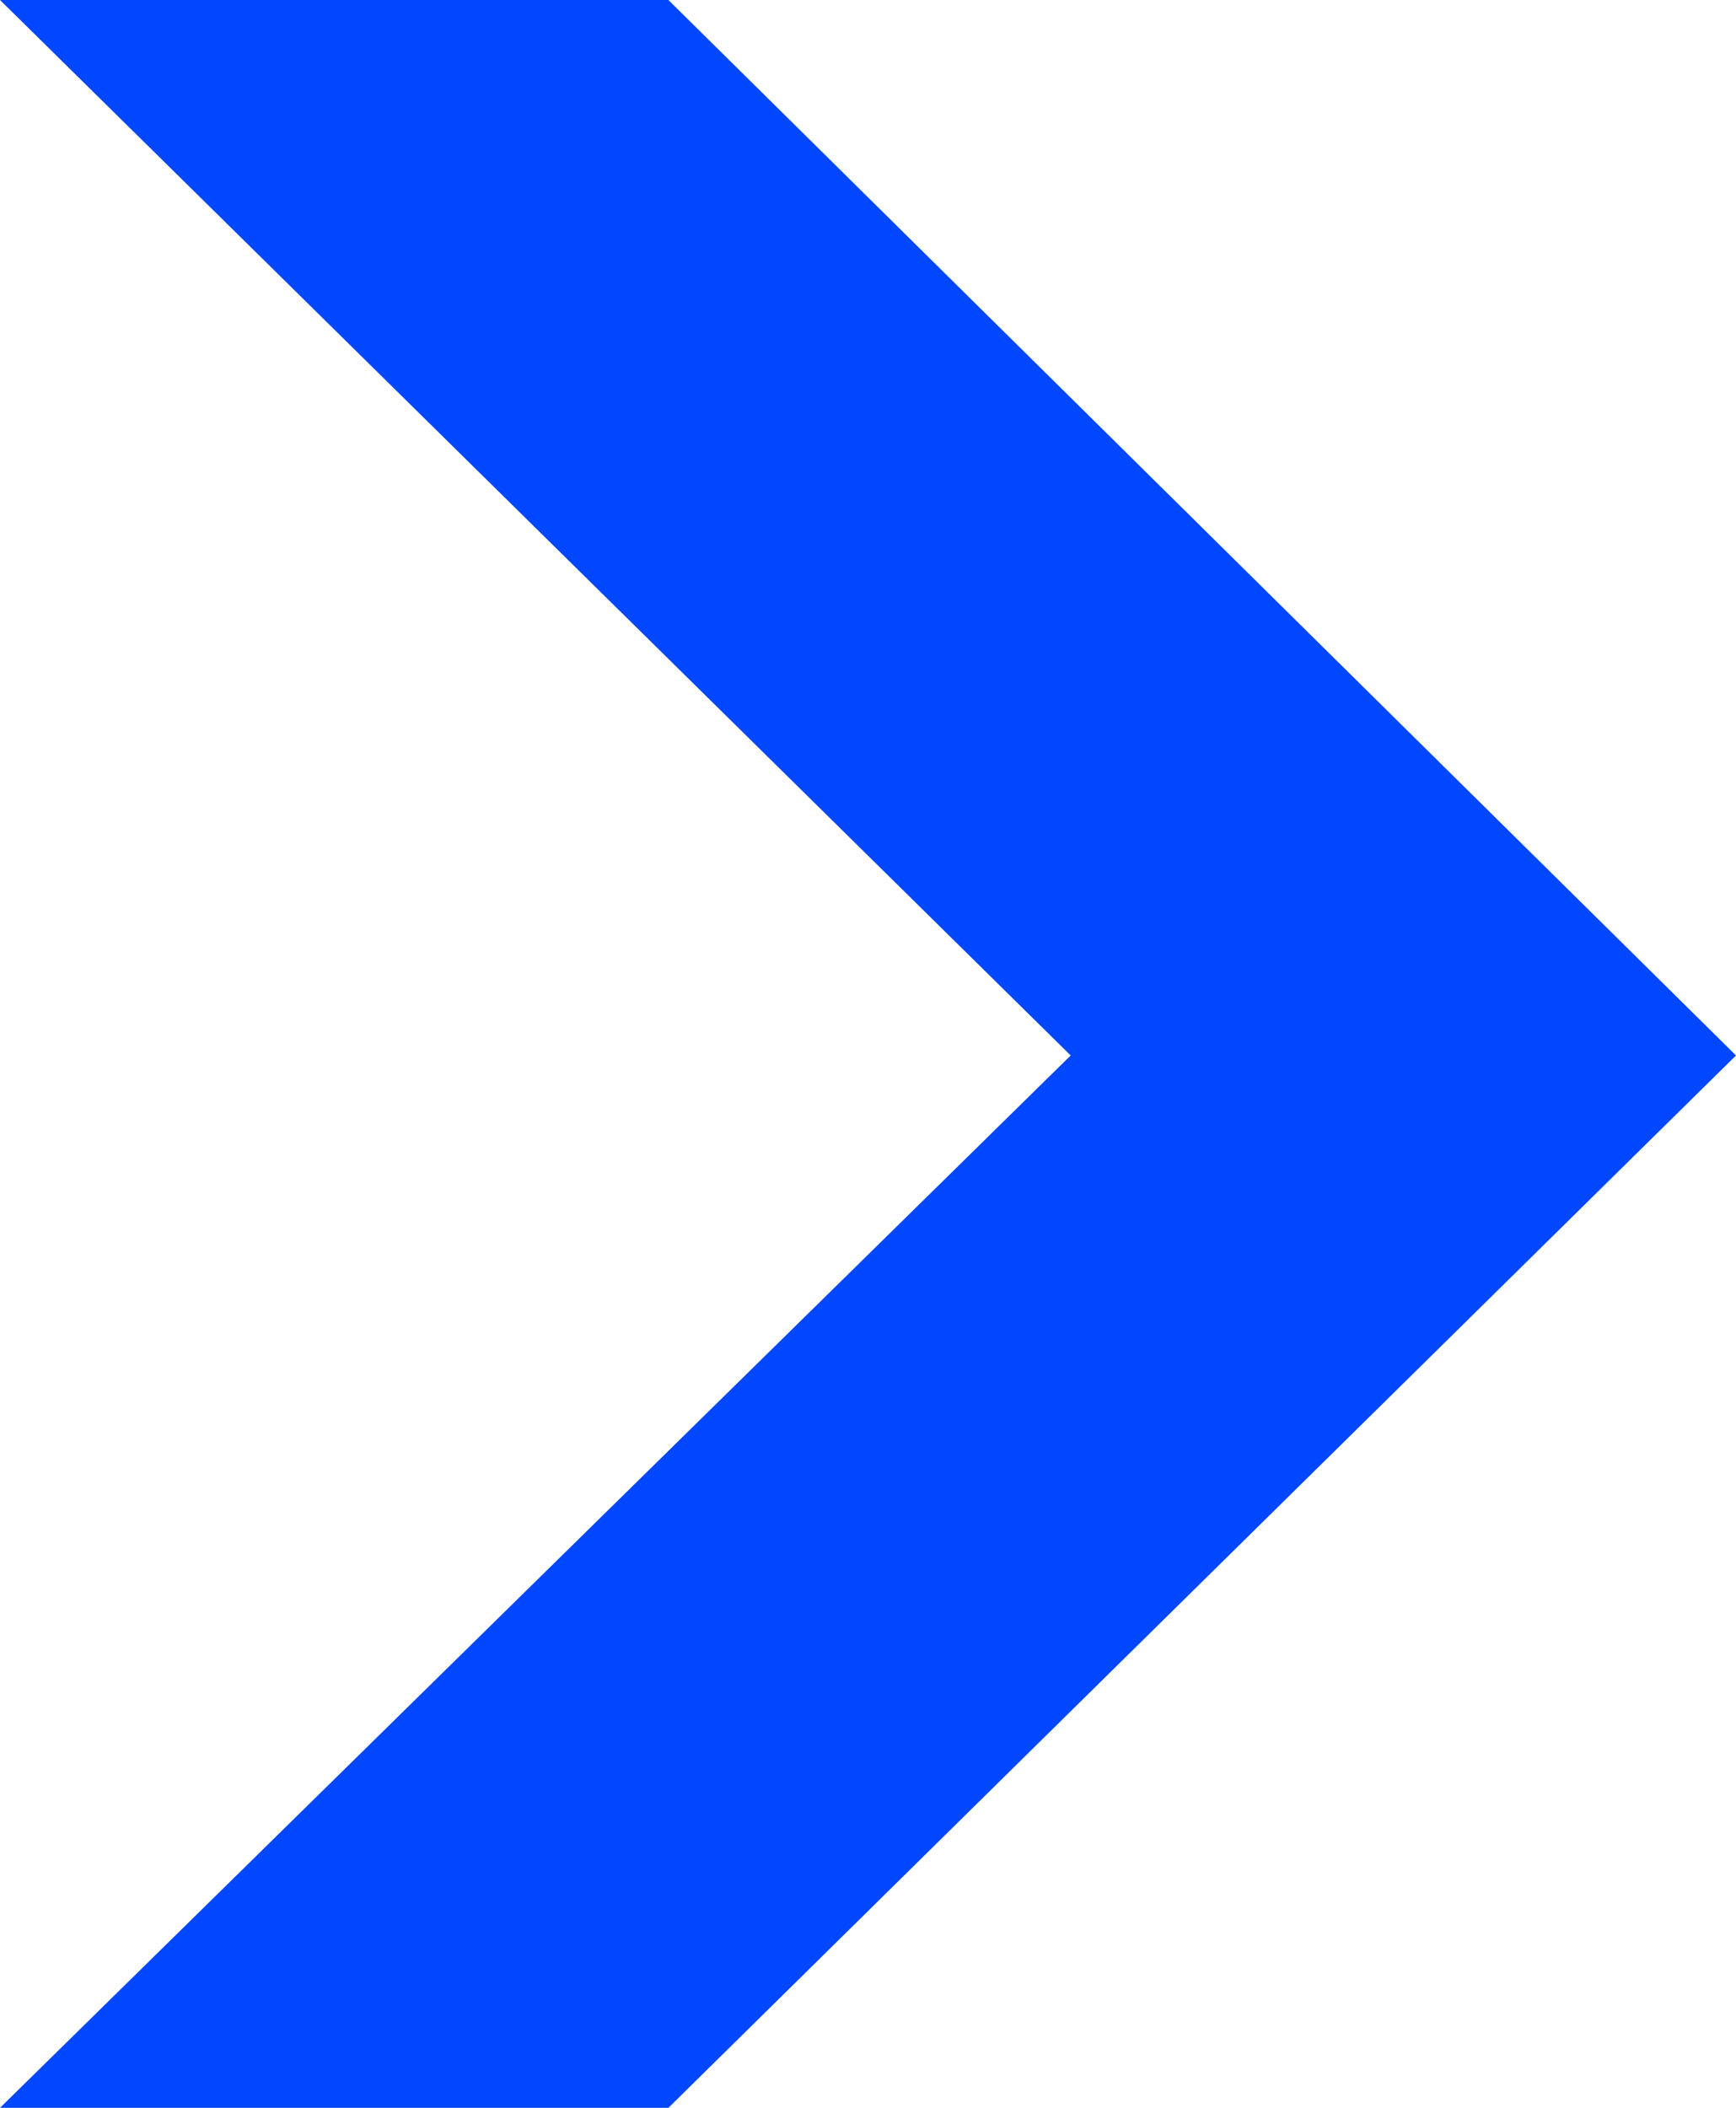 <svg xmlns="http://www.w3.org/2000/svg" viewBox="0 0 5.61 6.81"><defs><style>.cls-1{fill:#0047ff;}</style></defs><g id="Capa_2" data-name="Capa 2"><g id="Capa_2-2" data-name="Capa 2"><path class="cls-1" d="M0,0H2.16L5.61,3.41,2.16,6.81H0l3.46-3.4Z"/></g></g></svg>